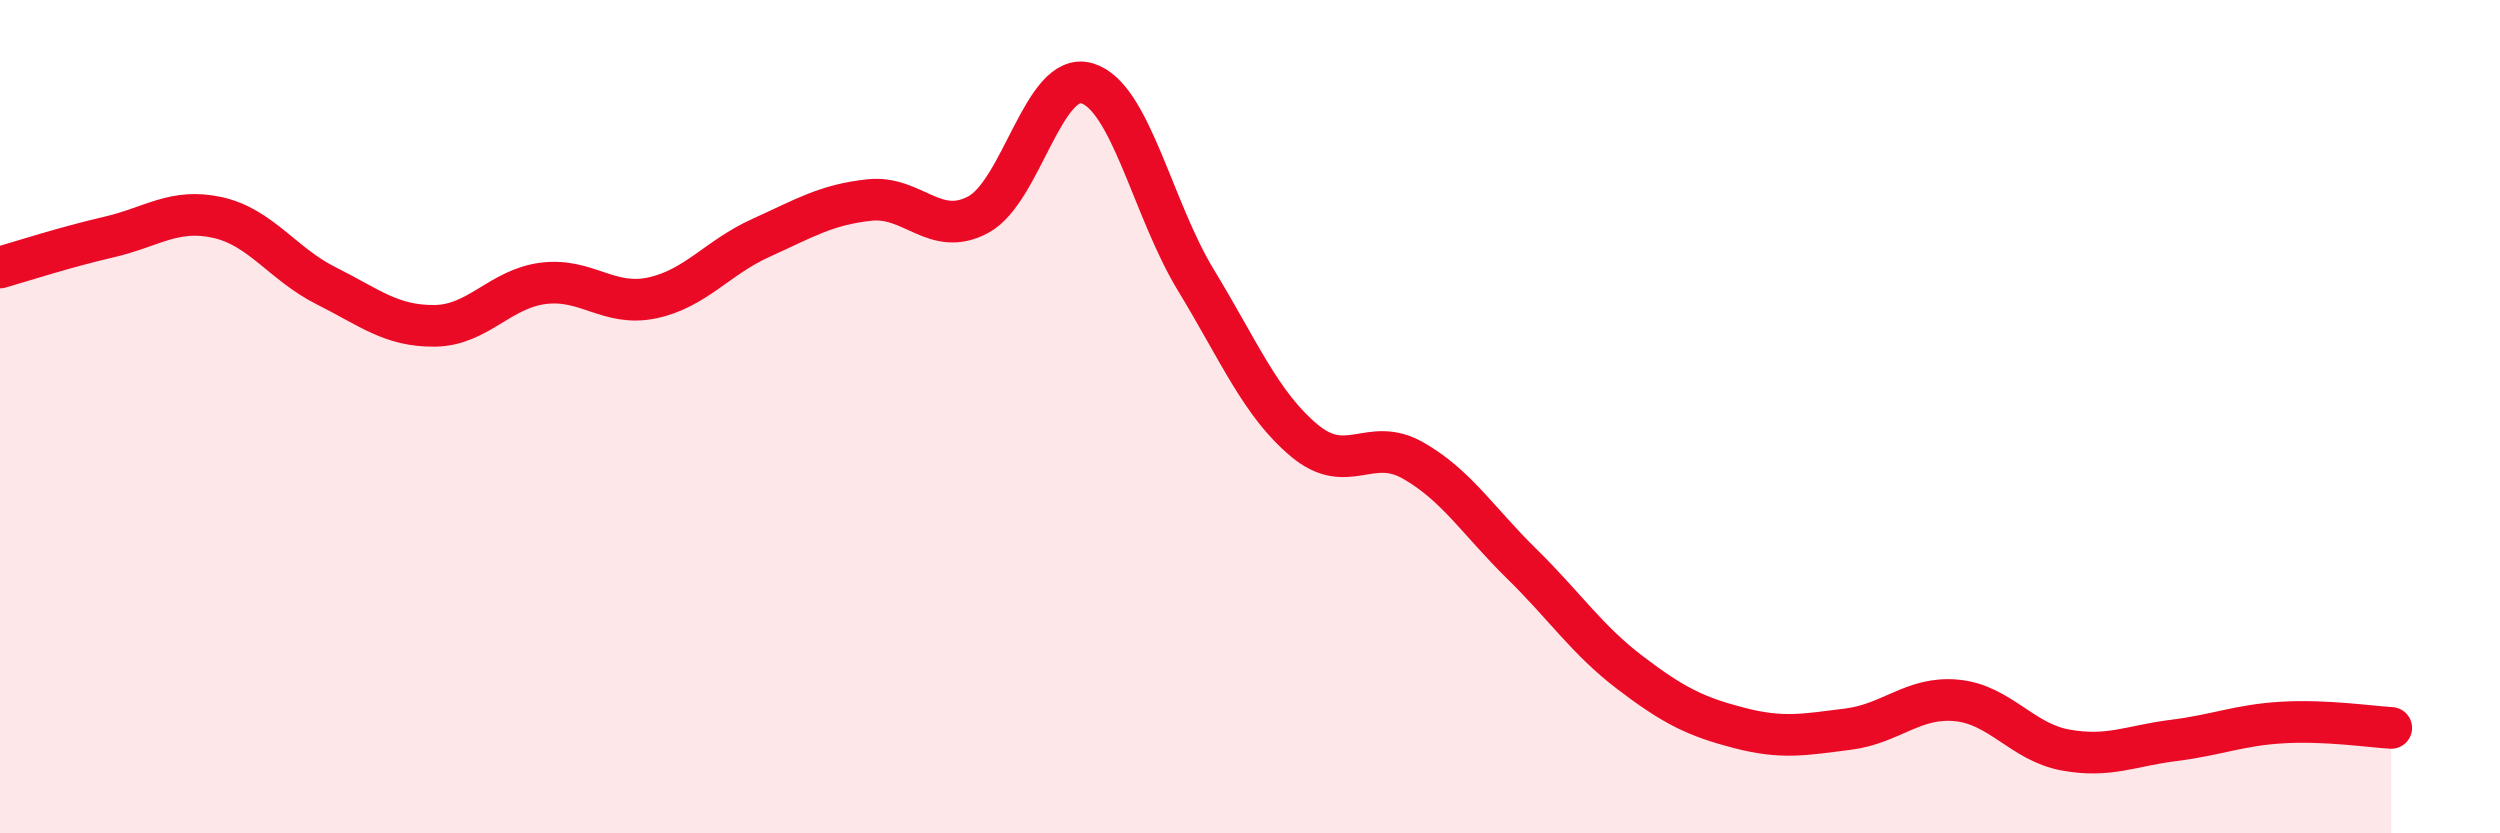
    <svg width="60" height="20" viewBox="0 0 60 20" xmlns="http://www.w3.org/2000/svg">
      <path
        d="M 0,6.42 C 0.52,6.27 1.57,5.93 2.61,5.69 C 3.65,5.45 4.18,4.99 5.22,5.22 C 6.26,5.45 6.79,6.34 7.83,6.86 C 8.87,7.38 9.39,7.83 10.43,7.82 C 11.47,7.81 12,6.93 13.04,6.8 C 14.08,6.67 14.61,7.37 15.65,7.15 C 16.69,6.93 17.22,6.18 18.26,5.71 C 19.3,5.24 19.83,4.91 20.87,4.8 C 21.91,4.69 22.44,5.71 23.48,5.15 C 24.52,4.59 25.05,1.69 26.09,2 C 27.13,2.31 27.66,5.01 28.7,6.72 C 29.74,8.43 30.26,9.7 31.3,10.57 C 32.34,11.44 32.87,10.46 33.91,11.05 C 34.95,11.64 35.48,12.51 36.52,13.53 C 37.56,14.55 38.09,15.36 39.13,16.15 C 40.17,16.94 40.7,17.2 41.74,17.47 C 42.78,17.74 43.31,17.63 44.35,17.5 C 45.39,17.37 45.92,16.71 46.96,16.81 C 48,16.91 48.53,17.81 49.57,18 C 50.61,18.19 51.13,17.9 52.17,17.77 C 53.21,17.64 53.74,17.4 54.78,17.34 C 55.82,17.28 56.87,17.44 57.39,17.47L57.39 20L0 20Z"
        fill="#EB0A25"
        opacity="0.1"
        stroke-linecap="round"
        stroke-linejoin="round"
      />
      <path
        d="M 0,6.42 C 0.52,6.27 1.57,5.93 2.61,5.69 C 3.65,5.45 4.18,4.99 5.22,5.22 C 6.26,5.45 6.79,6.34 7.83,6.86 C 8.87,7.38 9.39,7.83 10.43,7.82 C 11.47,7.81 12,6.93 13.04,6.8 C 14.08,6.67 14.61,7.37 15.65,7.15 C 16.69,6.93 17.22,6.18 18.26,5.71 C 19.3,5.24 19.83,4.91 20.87,4.8 C 21.91,4.69 22.44,5.71 23.48,5.15 C 24.52,4.59 25.05,1.69 26.09,2 C 27.13,2.31 27.66,5.01 28.7,6.72 C 29.74,8.43 30.26,9.7 31.3,10.57 C 32.34,11.44 32.87,10.46 33.91,11.05 C 34.95,11.64 35.48,12.51 36.52,13.53 C 37.56,14.55 38.09,15.36 39.13,16.15 C 40.17,16.94 40.7,17.2 41.74,17.47 C 42.78,17.74 43.31,17.63 44.35,17.5 C 45.39,17.37 45.92,16.71 46.96,16.81 C 48,16.91 48.53,17.81 49.57,18 C 50.61,18.19 51.13,17.9 52.17,17.77 C 53.21,17.64 53.74,17.4 54.78,17.34 C 55.82,17.28 56.87,17.44 57.39,17.47"
        stroke="#EB0A25"
        stroke-width="1"
        fill="none"
        stroke-linecap="round"
        stroke-linejoin="round"
      />
    </svg>
  
